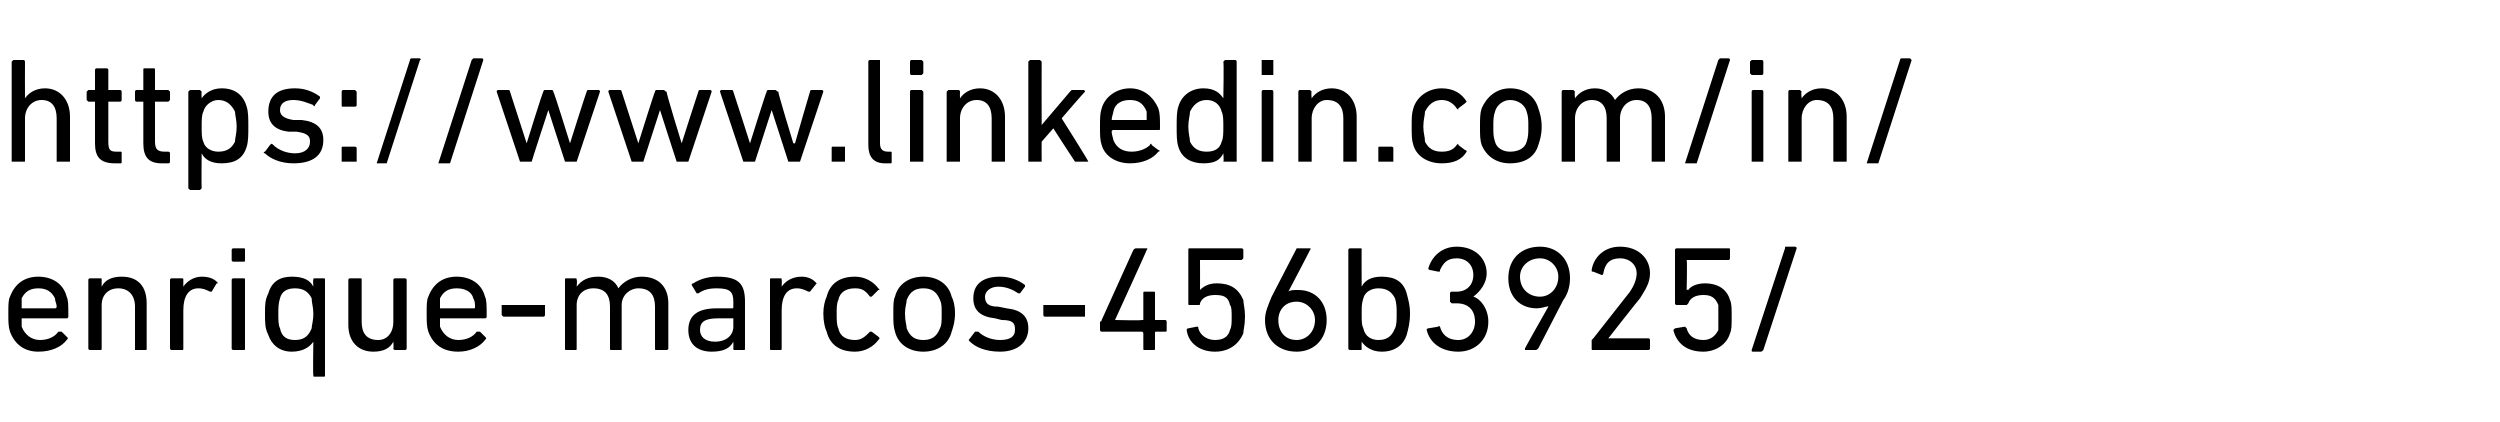 <?xml version="1.0" standalone="no"?><!DOCTYPE svg PUBLIC "-//W3C//DTD SVG 1.1//EN" "http://www.w3.org/Graphics/SVG/1.1/DTD/svg11.dtd"><svg xmlns="http://www.w3.org/2000/svg" version="1.1" width="150px" height="25.3px" viewBox="0 -3 150 25.3" style="top:-3px">  <desc>https://www.linkedin.com/in/ enrique marcos 456b3925/</desc>  <defs/>  <g id="Polygon68440">    <path d="M 0.6 16.9 C 0.5 16.6 0.5 16.3 0.5 15.8 C 0.5 15.3 0.5 15 0.6 14.8 C 0.9 14 1.5 13.6 2.3 13.6 C 3.1 13.6 3.8 14 4 14.8 C 4.1 15 4.1 15.3 4.1 16 C 4.1 16 4.1 16.1 4 16.1 C 4 16.1 1.3 16.1 1.3 16.1 C 1.3 16.1 1.3 16.1 1.3 16.1 C 1.3 16.4 1.3 16.5 1.3 16.6 C 1.5 17.1 1.9 17.4 2.4 17.4 C 2.9 17.4 3.3 17.2 3.5 16.9 C 3.6 16.9 3.6 16.9 3.7 16.9 C 3.7 16.9 4 17.2 4 17.2 C 4.1 17.3 4.1 17.3 4 17.4 C 3.7 17.8 3.1 18.1 2.3 18.1 C 1.5 18.1 0.9 17.7 0.6 16.9 Z M 3.3 15.5 C 3.3 15.5 3.4 15.5 3.4 15.4 C 3.4 15.2 3.3 15.1 3.3 14.9 C 3.1 14.5 2.8 14.3 2.3 14.3 C 1.8 14.3 1.5 14.5 1.3 14.9 C 1.3 15.1 1.3 15.2 1.3 15.4 C 1.3 15.5 1.3 15.5 1.3 15.5 C 1.3 15.5 3.3 15.5 3.3 15.5 Z M 8.1 18 C 8.1 18 8.1 18 8.1 17.9 C 8.1 17.9 8.1 15.4 8.1 15.4 C 8.1 14.7 7.7 14.3 7.1 14.3 C 6.5 14.3 6.1 14.7 6.1 15.3 C 6.1 15.3 6.1 17.9 6.1 17.9 C 6.1 18 6.1 18 6 18 C 6 18 5.4 18 5.4 18 C 5.4 18 5.3 18 5.3 17.9 C 5.3 17.9 5.3 13.8 5.3 13.8 C 5.3 13.7 5.4 13.7 5.4 13.7 C 5.4 13.7 6 13.7 6 13.7 C 6.1 13.7 6.1 13.7 6.1 13.8 C 6.1 13.78 6.1 14.2 6.1 14.2 C 6.1 14.2 6.11 14.17 6.1 14.2 C 6.3 13.8 6.7 13.6 7.3 13.6 C 8.3 13.6 8.8 14.2 8.8 15.2 C 8.8 15.2 8.8 17.9 8.8 17.9 C 8.8 18 8.8 18 8.7 18 C 8.7 18 8.1 18 8.1 18 Z M 10.3 18 C 10.3 18 10.2 18 10.2 17.9 C 10.2 17.9 10.2 13.8 10.2 13.8 C 10.2 13.7 10.3 13.7 10.3 13.7 C 10.3 13.7 10.9 13.7 10.9 13.7 C 11 13.7 11 13.7 11 13.8 C 11 13.78 11 14.2 11 14.2 C 11 14.2 11.01 14.22 11 14.2 C 11.2 13.9 11.6 13.6 12.1 13.6 C 12.5 13.6 12.8 13.7 13 13.9 C 13.1 14 13.1 14 13 14 C 13 14 12.7 14.5 12.7 14.5 C 12.7 14.5 12.6 14.5 12.6 14.5 C 12.4 14.4 12.2 14.3 11.9 14.3 C 11.3 14.3 11 14.8 11 15.6 C 11 15.6 11 17.9 11 17.9 C 11 18 11 18 10.9 18 C 10.9 18 10.3 18 10.3 18 Z M 14 12.7 C 14 12.7 13.9 12.7 13.9 12.6 C 13.9 12.6 13.9 12 13.9 12 C 13.9 11.9 14 11.9 14 11.9 C 14 11.9 14.6 11.9 14.6 11.9 C 14.7 11.9 14.7 11.9 14.7 12 C 14.7 12 14.7 12.6 14.7 12.6 C 14.7 12.7 14.7 12.7 14.6 12.7 C 14.6 12.7 14 12.7 14 12.7 Z M 14 18 C 14 18 13.9 18 13.9 17.9 C 13.9 17.9 13.9 13.8 13.9 13.8 C 13.9 13.7 14 13.7 14 13.7 C 14 13.7 14.6 13.7 14.6 13.7 C 14.7 13.7 14.7 13.7 14.7 13.8 C 14.7 13.8 14.7 17.9 14.7 17.9 C 14.7 18 14.7 18 14.6 18 C 14.6 18 14 18 14 18 Z M 18.9 19.6 C 18.8 19.6 18.8 19.6 18.8 19.5 C 18.77 19.53 18.8 17.5 18.8 17.5 C 18.8 17.5 18.77 17.5 18.8 17.5 C 18.6 17.8 18.2 18.1 17.5 18.1 C 16.8 18.1 16.3 17.7 16.1 17.1 C 15.9 16.7 15.9 16.4 15.9 15.8 C 15.9 15.3 15.9 15 16.1 14.6 C 16.3 13.9 16.8 13.6 17.5 13.6 C 18.2 13.6 18.6 13.8 18.8 14.2 C 18.77 14.18 18.8 14.2 18.8 14.2 C 18.8 14.2 18.77 13.78 18.8 13.8 C 18.8 13.7 18.8 13.7 18.9 13.7 C 18.9 13.7 19.4 13.7 19.4 13.7 C 19.5 13.7 19.5 13.7 19.5 13.8 C 19.5 13.8 19.5 19.5 19.5 19.5 C 19.5 19.6 19.5 19.6 19.4 19.6 C 19.4 19.6 18.9 19.6 18.9 19.6 Z M 18.7 16.7 C 18.7 16.5 18.8 16.3 18.8 15.8 C 18.8 15.4 18.7 15.2 18.7 14.9 C 18.5 14.5 18.2 14.3 17.7 14.3 C 17.2 14.3 16.9 14.5 16.8 14.9 C 16.7 15.2 16.7 15.5 16.7 15.8 C 16.7 16.2 16.7 16.5 16.8 16.7 C 16.9 17.2 17.2 17.4 17.7 17.4 C 18.2 17.4 18.5 17.2 18.7 16.7 Z M 23.7 18 C 23.7 18 23.6 18 23.6 17.9 C 23.63 17.91 23.6 17.5 23.6 17.5 C 23.6 17.5 23.62 17.51 23.6 17.5 C 23.4 17.9 23 18.1 22.4 18.1 C 21.5 18.1 20.9 17.5 20.9 16.5 C 20.9 16.5 20.9 13.8 20.9 13.8 C 20.9 13.7 21 13.7 21 13.7 C 21 13.7 21.6 13.7 21.6 13.7 C 21.7 13.7 21.7 13.7 21.7 13.8 C 21.7 13.8 21.7 16.3 21.7 16.3 C 21.7 17 22 17.4 22.7 17.4 C 23.2 17.4 23.6 17 23.6 16.3 C 23.6 16.3 23.6 13.8 23.6 13.8 C 23.6 13.7 23.7 13.7 23.7 13.7 C 23.7 13.7 24.3 13.7 24.3 13.7 C 24.3 13.7 24.4 13.7 24.4 13.8 C 24.4 13.8 24.4 17.9 24.4 17.9 C 24.4 18 24.3 18 24.3 18 C 24.3 18 23.7 18 23.7 18 Z M 25.7 16.9 C 25.6 16.6 25.6 16.3 25.6 15.8 C 25.6 15.3 25.6 15 25.7 14.8 C 26 14 26.6 13.6 27.4 13.6 C 28.2 13.6 28.9 14 29.1 14.8 C 29.2 15 29.2 15.3 29.2 16 C 29.2 16 29.2 16.1 29.1 16.1 C 29.1 16.1 26.4 16.1 26.4 16.1 C 26.4 16.1 26.4 16.1 26.4 16.1 C 26.4 16.4 26.4 16.5 26.4 16.6 C 26.6 17.1 27 17.4 27.5 17.4 C 28 17.4 28.4 17.2 28.6 16.9 C 28.7 16.9 28.7 16.9 28.8 16.9 C 28.8 16.9 29.1 17.2 29.1 17.2 C 29.2 17.3 29.2 17.3 29.1 17.4 C 28.8 17.8 28.2 18.1 27.5 18.1 C 26.6 18.1 26 17.7 25.7 16.9 Z M 28.4 15.5 C 28.5 15.5 28.5 15.5 28.5 15.4 C 28.5 15.2 28.5 15.1 28.4 14.9 C 28.3 14.5 27.9 14.3 27.4 14.3 C 26.9 14.3 26.6 14.5 26.4 14.9 C 26.4 15.1 26.4 15.2 26.4 15.4 C 26.4 15.5 26.4 15.5 26.4 15.5 C 26.4 15.5 28.4 15.5 28.4 15.5 Z M 30.1 15.9 C 30.1 15.9 30.1 15.3 30.1 15.3 C 30.1 15.3 30.2 15.3 30.2 15.3 C 30.2 15.3 32.6 15.3 32.6 15.3 C 32.7 15.3 32.7 15.3 32.7 15.3 C 32.7 15.3 32.7 15.9 32.7 15.9 C 32.7 15.9 32.7 16 32.6 16 C 32.6 16 30.2 16 30.2 16 C 30.2 16 30.1 15.9 30.1 15.9 Z M 39.4 18 C 39.3 18 39.3 18 39.3 17.9 C 39.3 17.9 39.3 15.4 39.3 15.4 C 39.3 14.7 39 14.3 38.3 14.3 C 37.8 14.3 37.3 14.7 37.3 15.3 C 37.3 15.3 37.3 17.9 37.3 17.9 C 37.3 18 37.3 18 37.3 18 C 37.3 18 36.7 18 36.7 18 C 36.6 18 36.6 18 36.6 17.9 C 36.6 17.9 36.6 15.4 36.6 15.4 C 36.6 14.7 36.3 14.3 35.6 14.3 C 35 14.3 34.6 14.7 34.6 15.3 C 34.6 15.3 34.6 17.9 34.6 17.9 C 34.6 18 34.6 18 34.5 18 C 34.5 18 34 18 34 18 C 33.9 18 33.9 18 33.9 17.9 C 33.9 17.9 33.9 13.8 33.9 13.8 C 33.9 13.7 33.9 13.7 34 13.7 C 34 13.7 34.5 13.7 34.5 13.7 C 34.6 13.7 34.6 13.7 34.6 13.8 C 34.64 13.78 34.6 14.2 34.6 14.2 C 34.6 14.2 34.65 14.17 34.6 14.2 C 34.9 13.8 35.3 13.6 35.9 13.6 C 36.4 13.6 36.9 13.8 37.1 14.3 C 37.1 14.3 37.1 14.3 37.1 14.3 C 37.4 13.9 37.9 13.6 38.5 13.6 C 39.5 13.6 40.1 14.2 40.1 15.2 C 40.1 15.2 40.1 17.9 40.1 17.9 C 40.1 18 40 18 40 18 C 40 18 39.4 18 39.4 18 Z M 44.1 18 C 44 18 44 18 44 17.9 C 44.01 17.91 44 17.5 44 17.5 C 44 17.5 44 17.53 44 17.5 C 43.8 17.9 43.4 18.1 42.7 18.1 C 41.9 18.1 41.3 17.7 41.3 16.8 C 41.3 15.9 41.9 15.5 43 15.5 C 43 15.5 43.9 15.5 43.9 15.5 C 44 15.5 44 15.5 44 15.4 C 44 15.4 44 15.1 44 15.1 C 44 14.5 43.8 14.3 43 14.3 C 42.5 14.3 42.2 14.4 41.9 14.6 C 41.9 14.6 41.8 14.6 41.8 14.6 C 41.8 14.6 41.5 14.1 41.5 14.1 C 41.5 14.1 41.5 14 41.6 14 C 41.9 13.8 42.4 13.6 43 13.6 C 44.3 13.6 44.7 14 44.7 15.1 C 44.7 15.1 44.7 17.9 44.7 17.9 C 44.7 18 44.7 18 44.6 18 C 44.6 18 44.1 18 44.1 18 Z M 44 16.6 C 44 16.6 44 16.1 44 16.1 C 44 16.1 44 16.1 43.9 16.1 C 43.9 16.1 43.1 16.1 43.1 16.1 C 42.3 16.1 42 16.3 42 16.8 C 42 17.2 42.3 17.5 42.9 17.5 C 43.6 17.5 44 17.1 44 16.6 Z M 46.3 18 C 46.2 18 46.2 18 46.2 17.9 C 46.2 17.9 46.2 13.8 46.2 13.8 C 46.2 13.7 46.2 13.7 46.3 13.7 C 46.3 13.7 46.8 13.7 46.8 13.7 C 46.9 13.7 46.9 13.7 46.9 13.8 C 46.92 13.78 46.9 14.2 46.9 14.2 C 46.9 14.2 46.92 14.22 46.9 14.2 C 47.1 13.9 47.5 13.6 48.1 13.6 C 48.4 13.6 48.7 13.7 48.9 13.9 C 49 14 49 14 49 14 C 49 14 48.6 14.5 48.6 14.5 C 48.6 14.5 48.6 14.5 48.5 14.5 C 48.3 14.4 48.1 14.3 47.8 14.3 C 47.2 14.3 46.9 14.8 46.9 15.6 C 46.9 15.6 46.9 17.9 46.9 17.9 C 46.9 18 46.9 18 46.8 18 C 46.8 18 46.3 18 46.3 18 Z M 49.6 14.8 C 49.8 14 50.4 13.6 51.3 13.6 C 51.9 13.6 52.4 13.9 52.7 14.3 C 52.8 14.4 52.8 14.4 52.7 14.4 C 52.7 14.4 52.3 14.8 52.3 14.8 C 52.3 14.8 52.2 14.8 52.2 14.8 C 51.9 14.4 51.7 14.3 51.3 14.3 C 50.8 14.3 50.4 14.5 50.3 15 C 50.2 15.2 50.2 15.5 50.2 15.8 C 50.2 16.2 50.2 16.5 50.3 16.7 C 50.4 17.2 50.8 17.4 51.3 17.4 C 51.7 17.4 51.9 17.2 52.2 16.9 C 52.2 16.9 52.3 16.9 52.3 16.9 C 52.3 16.9 52.7 17.2 52.7 17.2 C 52.8 17.3 52.8 17.3 52.7 17.4 C 52.4 17.8 51.9 18.1 51.3 18.1 C 50.4 18.1 49.8 17.7 49.6 16.9 C 49.5 16.7 49.4 16.3 49.4 15.8 C 49.4 15.4 49.5 15 49.6 14.8 Z M 53.7 16.9 C 53.6 16.6 53.6 16.3 53.6 15.8 C 53.6 15.3 53.6 15 53.7 14.8 C 53.9 14 54.6 13.6 55.4 13.6 C 56.2 13.6 56.9 14 57.1 14.8 C 57.2 15 57.3 15.3 57.3 15.8 C 57.3 16.3 57.2 16.6 57.1 16.9 C 56.9 17.7 56.2 18.1 55.4 18.1 C 54.6 18.1 53.9 17.7 53.7 16.9 Z M 56.4 16.7 C 56.5 16.5 56.5 16.3 56.5 15.8 C 56.5 15.4 56.5 15.2 56.4 15 C 56.2 14.5 55.9 14.3 55.4 14.3 C 54.9 14.3 54.6 14.5 54.4 15 C 54.4 15.2 54.3 15.4 54.3 15.8 C 54.3 16.3 54.4 16.5 54.4 16.7 C 54.6 17.2 54.9 17.4 55.4 17.4 C 55.9 17.4 56.2 17.2 56.4 16.7 Z M 58.2 17.5 C 58.1 17.4 58.1 17.4 58.2 17.3 C 58.2 17.3 58.5 16.9 58.5 16.9 C 58.6 16.9 58.6 16.9 58.7 16.9 C 59 17.2 59.5 17.4 60 17.4 C 60.6 17.4 60.9 17.2 60.9 16.8 C 60.9 16.4 60.8 16.2 60.1 16.2 C 60.1 16.2 59.7 16.1 59.7 16.1 C 58.8 16 58.4 15.6 58.4 14.9 C 58.4 14.1 58.9 13.6 60 13.6 C 60.6 13.6 61.1 13.8 61.5 14.1 C 61.5 14.1 61.5 14.1 61.5 14.2 C 61.5 14.2 61.2 14.6 61.2 14.6 C 61.2 14.6 61.1 14.6 61.1 14.6 C 60.8 14.4 60.4 14.2 59.9 14.2 C 59.4 14.2 59.1 14.5 59.1 14.8 C 59.1 15.2 59.3 15.4 59.9 15.4 C 59.9 15.4 60.4 15.5 60.4 15.5 C 61.3 15.6 61.7 16 61.7 16.7 C 61.7 17.5 61.1 18.1 60 18.1 C 59.1 18.1 58.5 17.8 58.2 17.5 Z M 62.6 15.9 C 62.6 15.9 62.6 15.3 62.6 15.3 C 62.6 15.3 62.6 15.3 62.7 15.3 C 62.7 15.3 65.1 15.3 65.1 15.3 C 65.1 15.3 65.1 15.3 65.1 15.3 C 65.1 15.3 65.1 15.9 65.1 15.9 C 65.1 15.9 65.1 16 65.1 16 C 65.1 16 62.7 16 62.7 16 C 62.6 16 62.6 15.9 62.6 15.9 Z M 66 16.8 C 66 16.8 66 16.3 66 16.3 C 66 16.3 66.1 16.3 66.1 16.2 C 66.1 16.2 68 12 68 12 C 68.1 11.9 68.1 11.9 68.2 11.9 C 68.2 11.9 68.8 11.9 68.8 11.9 C 68.8 11.9 68.9 11.9 68.8 12 C 68.84 11.96 66.9 16.2 66.9 16.2 L 66.9 16.2 C 66.9 16.2 68.51 16.24 68.5 16.2 C 68.5 16.2 68.6 16.2 68.6 16.2 C 68.6 16.2 68.6 14.6 68.6 14.6 C 68.6 14.5 68.6 14.5 68.7 14.5 C 68.7 14.5 69.2 14.5 69.2 14.5 C 69.3 14.5 69.3 14.5 69.3 14.6 C 69.3 14.6 69.3 16.2 69.3 16.2 C 69.3 16.2 69.3 16.2 69.4 16.2 C 69.4 16.2 69.9 16.2 69.9 16.2 C 70 16.2 70 16.3 70 16.3 C 70 16.3 70 16.8 70 16.8 C 70 16.9 70 16.9 69.9 16.9 C 69.9 16.9 69.4 16.9 69.4 16.9 C 69.3 16.9 69.3 16.9 69.3 17 C 69.3 17 69.3 17.9 69.3 17.9 C 69.3 18 69.3 18 69.2 18 C 69.2 18 68.7 18 68.7 18 C 68.6 18 68.6 18 68.6 17.9 C 68.6 17.9 68.6 17 68.6 17 C 68.6 16.9 68.5 16.9 68.5 16.9 C 68.5 16.9 66.1 16.9 66.1 16.9 C 66.1 16.9 66 16.9 66 16.8 Z M 71.2 16.8 C 71.2 16.8 71.2 16.7 71.3 16.7 C 71.3 16.7 71.8 16.6 71.8 16.6 C 71.9 16.6 71.9 16.6 71.9 16.7 C 72 17.1 72.4 17.4 72.9 17.4 C 73.4 17.4 73.7 17.2 73.8 16.8 C 73.9 16.6 73.9 16.4 73.9 16 C 73.9 15.7 73.9 15.4 73.8 15.3 C 73.7 14.8 73.4 14.7 72.9 14.7 C 72.4 14.7 72.1 14.9 72 15.2 C 72 15.3 72 15.3 71.9 15.3 C 71.9 15.3 71.4 15.3 71.4 15.3 C 71.3 15.3 71.3 15.3 71.3 15.2 C 71.3 15.2 71.3 12 71.3 12 C 71.3 11.9 71.3 11.9 71.4 11.9 C 71.4 11.9 74.5 11.9 74.5 11.9 C 74.5 11.9 74.6 11.9 74.6 12 C 74.6 12 74.6 12.5 74.6 12.5 C 74.6 12.5 74.5 12.6 74.5 12.6 C 74.5 12.6 72.1 12.6 72.1 12.6 C 72 12.6 72 12.6 72 12.6 C 72.01 12.64 72 14.4 72 14.4 C 72 14.4 72.03 14.36 72 14.4 C 72.2 14.2 72.5 14 73 14 C 73.8 14 74.3 14.3 74.6 15 C 74.6 15.2 74.7 15.5 74.7 16 C 74.7 16.5 74.6 16.8 74.6 17 C 74.3 17.7 73.7 18.1 72.9 18.1 C 72 18.1 71.3 17.6 71.2 16.8 C 71.2 16.8 71.2 16.8 71.2 16.8 Z M 76.3 14.8 C 76.3 14.8 77.8 11.9 77.8 11.9 C 77.9 11.9 77.9 11.9 78 11.9 C 78 11.9 78.6 11.9 78.6 11.9 C 78.6 11.9 78.7 11.9 78.6 12 C 78.63 11.97 77.3 14.5 77.3 14.5 C 77.3 14.5 77.28 14.53 77.3 14.5 C 77.4 14.4 77.6 14.4 77.9 14.4 C 78.9 14.4 79.6 15.1 79.6 16.2 C 79.6 17.4 78.8 18.1 77.8 18.1 C 76.7 18.1 75.9 17.4 75.9 16.2 C 75.9 15.7 76.1 15.3 76.3 14.8 Z M 77.8 17.4 C 78.4 17.4 78.9 16.9 78.9 16.2 C 78.9 15.6 78.4 15.1 77.8 15.1 C 77.1 15.1 76.7 15.6 76.7 16.2 C 76.7 16.9 77.1 17.4 77.8 17.4 Z M 81 18 C 81 18 80.9 18 80.9 17.9 C 80.9 17.9 80.9 12 80.9 12 C 80.9 11.9 81 11.9 81 11.9 C 81 11.9 81.6 11.9 81.6 11.9 C 81.7 11.9 81.7 11.9 81.7 12 C 81.69 11.97 81.7 14.2 81.7 14.2 C 81.7 14.2 81.7 14.18 81.7 14.2 C 81.9 13.8 82.3 13.6 82.9 13.6 C 83.7 13.6 84.2 13.9 84.4 14.6 C 84.5 15 84.6 15.3 84.6 15.8 C 84.6 16.4 84.5 16.7 84.4 17.1 C 84.2 17.7 83.7 18.1 82.9 18.1 C 82.3 18.1 81.9 17.8 81.7 17.5 C 81.7 17.5 81.7 17.5 81.7 17.5 C 81.7 17.5 81.69 17.91 81.7 17.9 C 81.7 18 81.7 18 81.6 18 C 81.6 18 81 18 81 18 Z M 83.7 16.7 C 83.8 16.5 83.8 16.2 83.8 15.8 C 83.8 15.5 83.8 15.2 83.7 14.9 C 83.5 14.5 83.2 14.3 82.7 14.3 C 82.3 14.3 81.9 14.5 81.8 14.9 C 81.7 15.2 81.7 15.4 81.7 15.8 C 81.7 16.3 81.7 16.5 81.8 16.7 C 81.9 17.2 82.3 17.4 82.7 17.4 C 83.2 17.4 83.5 17.2 83.7 16.7 Z M 85.7 16.7 C 85.7 16.7 86.3 16.6 86.3 16.6 C 86.3 16.5 86.4 16.6 86.4 16.6 C 86.5 17 86.8 17.4 87.5 17.4 C 88.1 17.4 88.5 16.9 88.5 16.3 C 88.5 15.6 88.1 15.2 87.4 15.2 C 87.4 15.2 87.1 15.2 87.1 15.2 C 87.1 15.2 87 15.1 87 15.1 C 87 15.1 87 14.6 87 14.6 C 87 14.5 87.1 14.5 87.1 14.5 C 87.1 14.5 87.4 14.5 87.4 14.5 C 88 14.5 88.4 14.1 88.4 13.5 C 88.4 12.9 88 12.5 87.4 12.5 C 86.8 12.5 86.6 12.8 86.4 13.2 C 86.4 13.3 86.4 13.3 86.3 13.3 C 86.3 13.3 85.8 13.2 85.8 13.2 C 85.7 13.2 85.7 13.1 85.7 13.1 C 85.9 12.4 86.5 11.8 87.4 11.8 C 88.5 11.8 89.2 12.5 89.2 13.4 C 89.2 14 88.8 14.5 88.4 14.8 C 88.4 14.8 88.4 14.8 88.4 14.8 C 88.8 14.9 89.3 15.5 89.3 16.3 C 89.3 17.4 88.5 18.1 87.5 18.1 C 86.5 18.1 85.8 17.6 85.6 16.8 C 85.6 16.7 85.7 16.7 85.7 16.7 Z M 92.9 15.4 C 92.9 15.4 92.83 15.35 92.8 15.4 C 92.7 15.4 92.5 15.5 92.2 15.5 C 91.2 15.5 90.5 14.8 90.5 13.7 C 90.5 12.5 91.3 11.8 92.4 11.8 C 93.4 11.8 94.2 12.5 94.2 13.7 C 94.2 14.1 94.1 14.6 93.8 15 C 93.8 15 92.3 17.9 92.3 17.9 C 92.2 18 92.2 18 92.1 18 C 92.1 18 91.5 18 91.5 18 C 91.5 18 91.5 18 91.5 17.9 C 91.48 17.91 92.9 15.4 92.9 15.4 Z M 93.5 13.6 C 93.5 13 93 12.5 92.4 12.5 C 91.7 12.5 91.2 13 91.2 13.6 C 91.2 14.3 91.7 14.8 92.4 14.8 C 93 14.8 93.5 14.3 93.5 13.6 Z M 95.5 17.4 C 95.5 17.4 95.5 17.4 95.6 17.3 C 95.6 17.3 97.8 14.5 97.8 14.5 C 98 14.2 98.2 13.8 98.2 13.4 C 98.2 12.9 97.8 12.5 97.2 12.5 C 96.6 12.5 96.3 12.8 96.2 13.4 C 96.2 13.4 96.2 13.5 96.1 13.5 C 96.1 13.5 95.6 13.3 95.6 13.3 C 95.5 13.3 95.5 13.3 95.5 13.2 C 95.6 12.5 96.2 11.8 97.2 11.8 C 98.3 11.8 99 12.5 99 13.4 C 99 14 98.7 14.4 98.4 14.9 C 98.37 14.91 96.5 17.3 96.5 17.3 L 96.5 17.3 C 96.5 17.3 98.87 17.3 98.9 17.3 C 98.9 17.3 99 17.3 99 17.4 C 99 17.4 99 17.9 99 17.9 C 99 18 98.9 18 98.9 18 C 98.9 18 95.6 18 95.6 18 C 95.5 18 95.5 18 95.5 17.9 C 95.5 17.9 95.5 17.4 95.5 17.4 Z M 100.4 16.8 C 100.4 16.8 100.5 16.7 100.5 16.7 C 100.5 16.7 101.1 16.6 101.1 16.6 C 101.1 16.6 101.1 16.6 101.2 16.7 C 101.3 17.1 101.6 17.4 102.2 17.4 C 102.6 17.4 102.9 17.2 103.1 16.8 C 103.1 16.6 103.1 16.4 103.1 16 C 103.1 15.7 103.1 15.4 103.1 15.3 C 102.9 14.8 102.6 14.7 102.2 14.7 C 101.7 14.7 101.4 14.9 101.3 15.2 C 101.2 15.3 101.2 15.3 101.2 15.3 C 101.2 15.3 100.6 15.3 100.6 15.3 C 100.6 15.3 100.5 15.3 100.5 15.2 C 100.5 15.2 100.5 12 100.5 12 C 100.5 11.9 100.6 11.9 100.6 11.9 C 100.6 11.9 103.7 11.9 103.7 11.9 C 103.8 11.9 103.8 11.9 103.8 12 C 103.8 12 103.8 12.5 103.8 12.5 C 103.8 12.5 103.8 12.6 103.7 12.6 C 103.7 12.6 101.3 12.6 101.3 12.6 C 101.3 12.6 101.2 12.6 101.2 12.6 C 101.24 12.64 101.2 14.4 101.2 14.4 C 101.2 14.4 101.27 14.36 101.3 14.4 C 101.4 14.2 101.8 14 102.3 14 C 103 14 103.6 14.3 103.8 15 C 103.9 15.2 103.9 15.5 103.9 16 C 103.9 16.5 103.9 16.8 103.8 17 C 103.6 17.7 102.9 18.1 102.2 18.1 C 101.2 18.1 100.6 17.6 100.4 16.8 C 100.4 16.8 100.4 16.8 100.4 16.8 Z M 107.1 11.9 C 107.1 11.8 107.1 11.8 107.2 11.8 C 107.2 11.8 107.7 11.8 107.7 11.8 C 107.7 11.8 107.8 11.8 107.8 11.9 C 107.8 11.9 105.8 18 105.8 18 C 105.7 18.1 105.7 18.1 105.6 18.1 C 105.6 18.1 105.2 18.1 105.2 18.1 C 105.1 18.1 105.1 18.1 105.1 18 C 105.1 18 107.1 11.9 107.1 11.9 Z " stroke="none" fill="#000"/>  </g>  <g id="Polygon68439">    <path d="M 3.5 6.7 C 3.5 6.7 3.4 6.7 3.4 6.7 C 3.4 6.7 3.4 4.1 3.4 4.1 C 3.4 3.4 3.1 3 2.5 3 C 1.9 3 1.5 3.5 1.5 4.1 C 1.5 4.1 1.5 6.7 1.5 6.7 C 1.5 6.7 1.5 6.7 1.4 6.7 C 1.4 6.7 0.8 6.7 0.8 6.7 C 0.8 6.7 0.7 6.7 0.7 6.7 C 0.7 6.7 0.7 0.7 0.7 0.7 C 0.7 0.7 0.8 0.6 0.8 0.6 C 0.8 0.6 1.4 0.6 1.4 0.6 C 1.5 0.6 1.5 0.7 1.5 0.7 C 1.49 0.72 1.5 2.9 1.5 2.9 C 1.5 2.9 1.5 2.92 1.5 2.9 C 1.7 2.6 2.1 2.3 2.7 2.3 C 3.6 2.3 4.2 3 4.2 4 C 4.2 4 4.2 6.7 4.2 6.7 C 4.2 6.7 4.2 6.7 4.1 6.7 C 4.1 6.7 3.5 6.7 3.5 6.7 Z M 6.9 6.8 C 6 6.8 5.7 6.4 5.7 5.6 C 5.7 5.6 5.7 3.1 5.7 3.1 C 5.7 3.1 5.7 3.1 5.7 3.1 C 5.7 3.1 5.3 3.1 5.3 3.1 C 5.3 3.1 5.2 3 5.2 3 C 5.2 3 5.2 2.5 5.2 2.5 C 5.2 2.5 5.3 2.4 5.3 2.4 C 5.3 2.4 5.7 2.4 5.7 2.4 C 5.7 2.4 5.7 2.4 5.7 2.4 C 5.7 2.4 5.7 1.2 5.7 1.2 C 5.7 1.1 5.8 1.1 5.8 1.1 C 5.8 1.1 6.4 1.1 6.4 1.1 C 6.4 1.1 6.5 1.1 6.5 1.2 C 6.5 1.2 6.5 2.4 6.5 2.4 C 6.5 2.4 6.5 2.4 6.5 2.4 C 6.5 2.4 7.2 2.4 7.2 2.4 C 7.3 2.4 7.3 2.5 7.3 2.5 C 7.3 2.5 7.3 3 7.3 3 C 7.3 3 7.3 3.1 7.2 3.1 C 7.2 3.1 6.5 3.1 6.5 3.1 C 6.5 3.1 6.5 3.1 6.5 3.1 C 6.5 3.1 6.5 5.5 6.5 5.5 C 6.5 6 6.6 6.1 7 6.1 C 7 6.1 7.2 6.1 7.2 6.1 C 7.3 6.1 7.3 6.1 7.3 6.2 C 7.3 6.2 7.3 6.7 7.3 6.7 C 7.3 6.8 7.3 6.8 7.2 6.8 C 7.2 6.8 6.9 6.8 6.9 6.8 Z M 9.7 6.8 C 8.9 6.8 8.6 6.4 8.6 5.6 C 8.6 5.6 8.6 3.1 8.6 3.1 C 8.6 3.1 8.6 3.1 8.5 3.1 C 8.5 3.1 8.2 3.1 8.2 3.1 C 8.1 3.1 8.1 3 8.1 3 C 8.1 3 8.1 2.5 8.1 2.5 C 8.1 2.5 8.1 2.4 8.2 2.4 C 8.2 2.4 8.5 2.4 8.5 2.4 C 8.6 2.4 8.6 2.4 8.6 2.4 C 8.6 2.4 8.6 1.2 8.6 1.2 C 8.6 1.1 8.6 1.1 8.7 1.1 C 8.7 1.1 9.2 1.1 9.2 1.1 C 9.3 1.1 9.3 1.1 9.3 1.2 C 9.3 1.2 9.3 2.4 9.3 2.4 C 9.3 2.4 9.3 2.4 9.4 2.4 C 9.4 2.4 10.1 2.4 10.1 2.4 C 10.1 2.4 10.2 2.5 10.2 2.5 C 10.2 2.5 10.2 3 10.2 3 C 10.2 3 10.1 3.1 10.1 3.1 C 10.1 3.1 9.4 3.1 9.4 3.1 C 9.3 3.1 9.3 3.1 9.3 3.1 C 9.3 3.1 9.3 5.5 9.3 5.5 C 9.3 6 9.5 6.1 9.9 6.1 C 9.9 6.1 10.1 6.1 10.1 6.1 C 10.1 6.1 10.2 6.1 10.2 6.2 C 10.2 6.2 10.2 6.7 10.2 6.7 C 10.2 6.8 10.1 6.8 10.1 6.8 C 10.1 6.8 9.7 6.8 9.7 6.8 Z M 11.4 8.4 C 11.4 8.4 11.3 8.3 11.3 8.3 C 11.3 8.3 11.3 2.5 11.3 2.5 C 11.3 2.5 11.4 2.4 11.4 2.4 C 11.4 2.4 12 2.4 12 2.4 C 12 2.4 12.1 2.5 12.1 2.5 C 12.08 2.53 12.1 2.9 12.1 2.9 C 12.1 2.9 12.09 2.93 12.1 2.9 C 12.3 2.6 12.7 2.3 13.3 2.3 C 14.1 2.3 14.6 2.7 14.8 3.4 C 14.9 3.7 14.9 4.1 14.9 4.6 C 14.9 5.1 14.9 5.5 14.8 5.8 C 14.6 6.5 14.1 6.8 13.3 6.8 C 12.7 6.8 12.3 6.6 12.1 6.2 C 12.09 6.25 12.1 6.2 12.1 6.2 C 12.1 6.2 12.08 8.28 12.1 8.3 C 12.1 8.3 12 8.4 12 8.4 C 12 8.4 11.4 8.4 11.4 8.4 Z M 14.1 5.5 C 14.1 5.3 14.2 5 14.2 4.6 C 14.2 4.2 14.1 3.9 14.1 3.7 C 13.9 3.3 13.6 3 13.1 3 C 12.7 3 12.3 3.3 12.2 3.7 C 12.1 3.9 12.1 4.2 12.1 4.6 C 12.1 5 12.1 5.3 12.2 5.5 C 12.3 5.9 12.7 6.1 13.1 6.1 C 13.6 6.1 13.9 5.9 14.1 5.5 Z M 15.9 6.2 C 15.8 6.2 15.8 6.1 15.9 6.1 C 15.9 6.1 16.2 5.7 16.2 5.7 C 16.3 5.6 16.3 5.6 16.4 5.7 C 16.7 6 17.2 6.2 17.7 6.2 C 18.3 6.2 18.6 5.9 18.6 5.5 C 18.6 5.2 18.5 5 17.8 4.9 C 17.8 4.9 17.3 4.9 17.3 4.9 C 16.5 4.8 16.1 4.4 16.1 3.7 C 16.1 2.8 16.6 2.3 17.7 2.3 C 18.3 2.3 18.8 2.5 19.2 2.8 C 19.2 2.8 19.2 2.9 19.2 2.9 C 19.2 2.9 18.9 3.3 18.9 3.3 C 18.9 3.4 18.8 3.4 18.8 3.3 C 18.5 3.2 18.1 3 17.6 3 C 17.1 3 16.8 3.2 16.8 3.6 C 16.8 3.9 17 4.1 17.6 4.2 C 17.6 4.2 18.1 4.2 18.1 4.2 C 19 4.3 19.4 4.7 19.4 5.4 C 19.4 6.3 18.8 6.8 17.6 6.8 C 16.8 6.8 16.2 6.5 15.9 6.2 Z M 20.5 3.3 C 20.5 3.3 20.5 2.5 20.5 2.5 C 20.5 2.5 20.5 2.4 20.6 2.4 C 20.6 2.4 21.3 2.4 21.3 2.4 C 21.3 2.4 21.4 2.5 21.4 2.5 C 21.4 2.5 21.4 3.3 21.4 3.3 C 21.4 3.4 21.3 3.4 21.3 3.4 C 21.3 3.4 20.6 3.4 20.6 3.4 C 20.5 3.4 20.5 3.4 20.5 3.3 Z M 20.5 5.9 C 20.5 5.8 20.5 5.8 20.6 5.8 C 20.6 5.8 21.3 5.8 21.3 5.8 C 21.3 5.8 21.4 5.8 21.4 5.9 C 21.4 5.9 21.4 6.7 21.4 6.7 C 21.4 6.7 21.3 6.7 21.3 6.7 C 21.3 6.7 20.6 6.7 20.6 6.7 C 20.5 6.7 20.5 6.7 20.5 6.7 C 20.5 6.7 20.5 5.9 20.5 5.9 Z M 24.6 0.6 C 24.6 0.6 24.6 0.5 24.7 0.5 C 24.7 0.5 25.2 0.5 25.2 0.5 C 25.2 0.5 25.3 0.6 25.2 0.6 C 25.2 0.6 23.2 6.8 23.2 6.8 C 23.2 6.8 23.2 6.8 23.1 6.8 C 23.1 6.8 22.6 6.8 22.6 6.8 C 22.6 6.8 22.6 6.8 22.6 6.8 C 22.6 6.8 24.6 0.6 24.6 0.6 Z M 28.3 0.6 C 28.3 0.6 28.4 0.5 28.4 0.5 C 28.4 0.5 28.9 0.5 28.9 0.5 C 29 0.5 29 0.6 29 0.6 C 29 0.6 27 6.8 27 6.8 C 27 6.8 26.9 6.8 26.9 6.8 C 26.9 6.8 26.4 6.8 26.4 6.8 C 26.3 6.8 26.3 6.8 26.3 6.8 C 26.3 6.8 28.3 0.6 28.3 0.6 Z M 34 6.7 C 33.9 6.7 33.9 6.7 33.9 6.7 C 33.88 6.66 32.9 3.6 32.9 3.6 L 32.9 3.6 C 32.9 3.6 31.9 6.66 31.9 6.7 C 31.9 6.7 31.9 6.7 31.8 6.7 C 31.8 6.7 31.3 6.7 31.3 6.7 C 31.2 6.7 31.2 6.7 31.2 6.7 C 31.2 6.7 29.8 2.5 29.8 2.5 C 29.8 2.5 29.8 2.4 29.9 2.4 C 29.9 2.4 30.5 2.4 30.5 2.4 C 30.6 2.4 30.6 2.5 30.6 2.5 C 30.61 2.53 31.6 5.6 31.6 5.6 L 31.6 5.6 C 31.6 5.6 32.55 2.53 32.6 2.5 C 32.6 2.5 32.6 2.4 32.7 2.4 C 32.7 2.4 33.1 2.4 33.1 2.4 C 33.2 2.4 33.2 2.5 33.2 2.5 C 33.25 2.53 34.2 5.6 34.2 5.6 L 34.2 5.6 C 34.2 5.6 35.17 2.53 35.2 2.5 C 35.2 2.5 35.2 2.4 35.3 2.4 C 35.3 2.4 35.9 2.4 35.9 2.4 C 36 2.4 36 2.5 36 2.5 C 36 2.5 34.6 6.7 34.6 6.7 C 34.6 6.7 34.6 6.7 34.5 6.7 C 34.5 6.7 34 6.7 34 6.7 Z M 40.7 6.7 C 40.6 6.7 40.6 6.7 40.6 6.7 C 40.58 6.66 39.6 3.6 39.6 3.6 L 39.6 3.6 C 39.6 3.6 38.61 6.66 38.6 6.7 C 38.6 6.7 38.6 6.7 38.5 6.7 C 38.5 6.7 38 6.7 38 6.7 C 37.9 6.7 37.9 6.7 37.9 6.7 C 37.9 6.7 36.5 2.5 36.5 2.5 C 36.5 2.5 36.5 2.4 36.6 2.4 C 36.6 2.4 37.2 2.4 37.2 2.4 C 37.3 2.4 37.3 2.5 37.3 2.5 C 37.31 2.53 38.3 5.6 38.3 5.6 L 38.3 5.6 C 38.3 5.6 39.26 2.53 39.3 2.5 C 39.3 2.5 39.3 2.4 39.4 2.4 C 39.4 2.4 39.8 2.4 39.8 2.4 C 39.9 2.4 39.9 2.5 40 2.5 C 39.95 2.53 40.9 5.6 40.9 5.6 L 40.9 5.6 C 40.9 5.6 41.88 2.53 41.9 2.5 C 41.9 2.5 41.9 2.4 42 2.4 C 42 2.4 42.6 2.4 42.6 2.4 C 42.7 2.4 42.7 2.5 42.7 2.5 C 42.7 2.5 41.3 6.7 41.3 6.7 C 41.3 6.7 41.3 6.7 41.2 6.7 C 41.2 6.7 40.7 6.7 40.7 6.7 Z M 47.4 6.7 C 47.3 6.7 47.3 6.7 47.3 6.7 C 47.29 6.66 46.3 3.6 46.3 3.6 L 46.3 3.6 C 46.3 3.6 45.31 6.66 45.3 6.7 C 45.3 6.7 45.3 6.7 45.2 6.7 C 45.2 6.7 44.7 6.7 44.7 6.7 C 44.6 6.7 44.6 6.7 44.6 6.7 C 44.6 6.7 43.2 2.5 43.2 2.5 C 43.2 2.5 43.2 2.4 43.3 2.4 C 43.3 2.4 43.9 2.4 43.9 2.4 C 44 2.4 44 2.5 44 2.5 C 44.02 2.53 45 5.6 45 5.6 L 45 5.6 C 45 5.6 45.96 2.53 46 2.5 C 46 2.5 46 2.4 46.1 2.4 C 46.1 2.4 46.5 2.4 46.5 2.4 C 46.6 2.4 46.6 2.5 46.7 2.5 C 46.66 2.53 47.6 5.6 47.6 5.6 L 47.7 5.6 C 47.7 5.6 48.58 2.53 48.6 2.5 C 48.6 2.5 48.6 2.4 48.7 2.4 C 48.7 2.4 49.3 2.4 49.3 2.4 C 49.4 2.4 49.4 2.5 49.4 2.5 C 49.4 2.5 48 6.7 48 6.7 C 48 6.7 48 6.7 47.9 6.7 C 47.9 6.7 47.4 6.7 47.4 6.7 Z M 49.9 5.9 C 49.9 5.8 49.9 5.8 50 5.8 C 50 5.8 50.7 5.8 50.7 5.8 C 50.7 5.8 50.7 5.8 50.7 5.9 C 50.7 5.9 50.7 6.7 50.7 6.7 C 50.7 6.7 50.7 6.7 50.7 6.7 C 50.7 6.7 50 6.7 50 6.7 C 49.9 6.7 49.9 6.7 49.9 6.7 C 49.9 6.7 49.9 5.9 49.9 5.9 Z M 53.1 6.8 C 52.4 6.8 52.1 6.4 52.1 5.7 C 52.1 5.7 52.1 0.7 52.1 0.7 C 52.1 0.7 52.1 0.6 52.2 0.6 C 52.2 0.6 52.8 0.6 52.8 0.6 C 52.8 0.6 52.8 0.7 52.8 0.7 C 52.8 0.7 52.8 5.6 52.8 5.6 C 52.8 6 53 6.1 53.3 6.1 C 53.3 6.1 53.4 6.1 53.4 6.1 C 53.5 6.1 53.5 6.1 53.5 6.2 C 53.5 6.2 53.5 6.7 53.5 6.7 C 53.5 6.8 53.5 6.8 53.4 6.8 C 53.4 6.8 53.1 6.8 53.1 6.8 Z M 54.7 1.5 C 54.6 1.5 54.6 1.4 54.6 1.4 C 54.6 1.4 54.6 0.7 54.6 0.7 C 54.6 0.7 54.6 0.6 54.7 0.6 C 54.7 0.6 55.3 0.6 55.3 0.6 C 55.3 0.6 55.4 0.7 55.4 0.7 C 55.4 0.7 55.4 1.4 55.4 1.4 C 55.4 1.4 55.3 1.5 55.3 1.5 C 55.3 1.5 54.7 1.5 54.7 1.5 Z M 54.7 6.7 C 54.6 6.7 54.6 6.7 54.6 6.7 C 54.6 6.7 54.6 2.5 54.6 2.5 C 54.6 2.5 54.6 2.4 54.7 2.4 C 54.7 2.4 55.3 2.4 55.3 2.4 C 55.3 2.4 55.4 2.5 55.4 2.5 C 55.4 2.5 55.4 6.7 55.4 6.7 C 55.4 6.7 55.3 6.7 55.3 6.7 C 55.3 6.7 54.7 6.7 54.7 6.7 Z M 59.6 6.7 C 59.6 6.7 59.5 6.7 59.5 6.7 C 59.5 6.7 59.5 4.1 59.5 4.1 C 59.5 3.4 59.2 3 58.6 3 C 58 3 57.6 3.5 57.6 4.1 C 57.6 4.1 57.6 6.7 57.6 6.7 C 57.6 6.7 57.6 6.7 57.5 6.7 C 57.5 6.7 56.9 6.7 56.9 6.7 C 56.9 6.7 56.8 6.7 56.8 6.7 C 56.8 6.7 56.8 2.5 56.8 2.5 C 56.8 2.5 56.9 2.4 56.9 2.4 C 56.9 2.4 57.5 2.4 57.5 2.4 C 57.6 2.4 57.6 2.5 57.6 2.5 C 57.59 2.53 57.6 2.9 57.6 2.9 C 57.6 2.9 57.6 2.92 57.6 2.9 C 57.8 2.6 58.2 2.3 58.8 2.3 C 59.7 2.3 60.3 3 60.3 4 C 60.3 4 60.3 6.7 60.3 6.7 C 60.3 6.7 60.3 6.7 60.2 6.7 C 60.2 6.7 59.6 6.7 59.6 6.7 Z M 64.6 6.7 C 64.5 6.7 64.5 6.7 64.5 6.7 C 64.46 6.66 63.2 4.7 63.2 4.7 L 62.5 5.5 C 62.5 5.5 62.49 6.66 62.5 6.7 C 62.5 6.7 62.4 6.7 62.4 6.7 C 62.4 6.7 61.8 6.7 61.8 6.7 C 61.8 6.7 61.7 6.7 61.7 6.7 C 61.7 6.7 61.7 0.7 61.7 0.7 C 61.7 0.7 61.8 0.6 61.8 0.6 C 61.8 0.6 62.4 0.6 62.4 0.6 C 62.4 0.6 62.5 0.7 62.5 0.7 C 62.49 0.72 62.5 4.5 62.5 4.5 C 62.5 4.5 64.19 2.52 64.2 2.5 C 64.2 2.5 64.3 2.4 64.3 2.4 C 64.3 2.4 65 2.4 65 2.4 C 65.1 2.4 65.1 2.5 65.1 2.5 C 65.05 2.53 63.7 4.1 63.7 4.1 C 63.7 4.1 65.32 6.66 65.3 6.7 C 65.3 6.7 65.3 6.7 65.3 6.7 C 65.3 6.7 64.6 6.7 64.6 6.7 Z M 66.1 5.7 C 66 5.4 66 5.1 66 4.6 C 66 4.1 66 3.8 66.1 3.5 C 66.3 2.8 67 2.3 67.8 2.3 C 68.6 2.3 69.2 2.8 69.5 3.5 C 69.6 3.8 69.6 4.1 69.6 4.7 C 69.6 4.8 69.6 4.8 69.5 4.8 C 69.5 4.8 66.8 4.8 66.8 4.8 C 66.8 4.8 66.7 4.8 66.7 4.9 C 66.7 5.1 66.8 5.3 66.8 5.4 C 67 5.9 67.4 6.1 67.9 6.1 C 68.4 6.1 68.8 5.9 69 5.7 C 69 5.6 69.1 5.6 69.1 5.7 C 69.1 5.7 69.5 6 69.5 6 C 69.6 6 69.6 6.1 69.5 6.1 C 69.2 6.5 68.6 6.8 67.8 6.8 C 67 6.8 66.3 6.4 66.1 5.7 Z M 68.8 4.2 C 68.8 4.2 68.8 4.2 68.8 4.2 C 68.8 4 68.8 3.8 68.8 3.7 C 68.6 3.2 68.3 3 67.8 3 C 67.3 3 66.9 3.2 66.8 3.7 C 66.8 3.8 66.7 4 66.7 4.2 C 66.7 4.2 66.8 4.2 66.8 4.2 C 66.8 4.2 68.8 4.2 68.8 4.2 Z M 73.5 6.7 C 73.5 6.7 73.4 6.7 73.4 6.7 C 73.44 6.66 73.4 6.2 73.4 6.2 C 73.4 6.2 73.43 6.25 73.4 6.2 C 73.2 6.6 72.9 6.8 72.2 6.8 C 71.5 6.8 70.9 6.5 70.7 5.8 C 70.6 5.5 70.6 5.1 70.6 4.6 C 70.6 4.1 70.6 3.7 70.7 3.4 C 70.9 2.7 71.5 2.3 72.2 2.3 C 72.9 2.3 73.2 2.6 73.4 2.9 C 73.43 2.93 73.4 2.9 73.4 2.9 C 73.4 2.9 73.44 0.72 73.4 0.7 C 73.4 0.7 73.5 0.6 73.5 0.6 C 73.5 0.6 74.1 0.6 74.1 0.6 C 74.2 0.6 74.2 0.7 74.2 0.7 C 74.2 0.7 74.2 6.7 74.2 6.7 C 74.2 6.7 74.2 6.7 74.1 6.7 C 74.1 6.7 73.5 6.7 73.5 6.7 Z M 73.3 5.5 C 73.4 5.3 73.4 5 73.4 4.6 C 73.4 4.2 73.4 3.9 73.3 3.7 C 73.2 3.3 72.9 3 72.4 3 C 71.9 3 71.6 3.3 71.4 3.7 C 71.4 3.9 71.3 4.2 71.3 4.6 C 71.3 5 71.4 5.3 71.4 5.5 C 71.6 5.9 71.9 6.1 72.4 6.1 C 72.9 6.1 73.2 5.9 73.3 5.5 Z M 75.7 1.5 C 75.7 1.5 75.7 1.4 75.7 1.4 C 75.7 1.4 75.7 0.7 75.7 0.7 C 75.7 0.7 75.7 0.6 75.7 0.6 C 75.7 0.6 76.4 0.6 76.4 0.6 C 76.4 0.6 76.4 0.7 76.4 0.7 C 76.4 0.7 76.4 1.4 76.4 1.4 C 76.4 1.4 76.4 1.5 76.4 1.5 C 76.4 1.5 75.7 1.5 75.7 1.5 Z M 75.8 6.7 C 75.7 6.7 75.7 6.7 75.7 6.7 C 75.7 6.7 75.7 2.5 75.7 2.5 C 75.7 2.5 75.7 2.4 75.8 2.4 C 75.8 2.4 76.3 2.4 76.3 2.4 C 76.4 2.4 76.4 2.5 76.4 2.5 C 76.4 2.5 76.4 6.7 76.4 6.7 C 76.4 6.7 76.4 6.7 76.3 6.7 C 76.3 6.7 75.8 6.7 75.8 6.7 Z M 80.7 6.7 C 80.6 6.7 80.6 6.7 80.6 6.7 C 80.6 6.7 80.6 4.1 80.6 4.1 C 80.6 3.4 80.3 3 79.6 3 C 79.1 3 78.7 3.5 78.7 4.1 C 78.7 4.1 78.7 6.7 78.7 6.7 C 78.7 6.7 78.6 6.7 78.6 6.7 C 78.6 6.7 78 6.7 78 6.7 C 77.9 6.7 77.9 6.7 77.9 6.7 C 77.9 6.7 77.9 2.5 77.9 2.5 C 77.9 2.5 77.9 2.4 78 2.4 C 78 2.4 78.6 2.4 78.6 2.4 C 78.6 2.4 78.7 2.5 78.7 2.5 C 78.66 2.53 78.7 2.9 78.7 2.9 C 78.7 2.9 78.67 2.92 78.7 2.9 C 78.9 2.6 79.3 2.3 79.9 2.3 C 80.8 2.3 81.4 3 81.4 4 C 81.4 4 81.4 6.7 81.4 6.7 C 81.4 6.7 81.3 6.7 81.3 6.7 C 81.3 6.7 80.7 6.7 80.7 6.7 Z M 82.7 5.9 C 82.7 5.8 82.7 5.8 82.8 5.8 C 82.8 5.8 83.5 5.8 83.5 5.8 C 83.5 5.8 83.6 5.8 83.6 5.9 C 83.6 5.9 83.6 6.7 83.6 6.7 C 83.6 6.7 83.5 6.7 83.5 6.7 C 83.5 6.7 82.8 6.7 82.8 6.7 C 82.7 6.7 82.7 6.7 82.7 6.7 C 82.7 6.7 82.7 5.9 82.7 5.9 Z M 84.8 3.5 C 85 2.8 85.7 2.3 86.5 2.3 C 87.2 2.3 87.7 2.6 88 3.1 C 88 3.1 88 3.1 87.9 3.2 C 87.9 3.2 87.5 3.5 87.5 3.5 C 87.5 3.6 87.5 3.6 87.4 3.5 C 87.2 3.2 86.9 3 86.5 3 C 86 3 85.7 3.3 85.5 3.7 C 85.5 3.9 85.4 4.2 85.4 4.6 C 85.4 5 85.5 5.2 85.5 5.5 C 85.7 5.9 86 6.1 86.5 6.1 C 86.9 6.1 87.2 6 87.4 5.7 C 87.5 5.6 87.5 5.6 87.5 5.7 C 87.5 5.7 87.9 6 87.9 6 C 88 6 88 6.1 88 6.1 C 87.7 6.6 87.2 6.8 86.5 6.8 C 85.7 6.8 85 6.4 84.8 5.7 C 84.7 5.4 84.7 5.1 84.7 4.6 C 84.7 4.1 84.7 3.8 84.8 3.5 Z M 88.9 5.7 C 88.8 5.4 88.8 5.1 88.8 4.6 C 88.8 4.1 88.8 3.8 88.9 3.5 C 89.2 2.8 89.8 2.3 90.6 2.3 C 91.5 2.3 92.1 2.8 92.3 3.5 C 92.4 3.8 92.5 4.1 92.5 4.6 C 92.5 5.1 92.4 5.4 92.3 5.7 C 92.1 6.4 91.5 6.8 90.6 6.8 C 89.8 6.8 89.2 6.4 88.9 5.7 Z M 91.6 5.5 C 91.7 5.2 91.7 5 91.7 4.6 C 91.7 4.2 91.7 4 91.6 3.7 C 91.5 3.3 91.1 3 90.6 3 C 90.2 3 89.8 3.3 89.7 3.7 C 89.6 4 89.6 4.2 89.6 4.6 C 89.6 5 89.6 5.2 89.7 5.5 C 89.8 5.9 90.2 6.1 90.6 6.1 C 91.1 6.1 91.5 5.9 91.6 5.5 Z M 99.2 6.7 C 99.2 6.7 99.1 6.7 99.1 6.7 C 99.1 6.7 99.1 4.1 99.1 4.1 C 99.1 3.4 98.8 3 98.2 3 C 97.6 3 97.2 3.5 97.2 4.1 C 97.2 4.1 97.2 6.7 97.2 6.7 C 97.2 6.7 97.1 6.7 97.1 6.7 C 97.1 6.7 96.5 6.7 96.5 6.7 C 96.5 6.7 96.4 6.7 96.4 6.7 C 96.4 6.7 96.4 4.1 96.4 4.1 C 96.4 3.4 96.1 3 95.5 3 C 94.9 3 94.5 3.5 94.5 4.1 C 94.5 4.1 94.5 6.7 94.5 6.7 C 94.5 6.7 94.4 6.7 94.4 6.7 C 94.4 6.7 93.8 6.7 93.8 6.7 C 93.7 6.7 93.7 6.7 93.7 6.7 C 93.7 6.7 93.7 2.5 93.7 2.5 C 93.7 2.5 93.7 2.4 93.8 2.4 C 93.8 2.4 94.4 2.4 94.4 2.4 C 94.4 2.4 94.5 2.5 94.5 2.5 C 94.46 2.53 94.5 2.9 94.5 2.9 C 94.5 2.9 94.47 2.92 94.5 2.9 C 94.7 2.6 95.1 2.3 95.7 2.3 C 96.3 2.3 96.7 2.6 96.9 3 C 96.9 3 96.9 3 96.9 3 C 97.2 2.6 97.7 2.3 98.3 2.3 C 99.3 2.3 99.9 3 99.9 4 C 99.9 4 99.9 6.7 99.9 6.7 C 99.9 6.7 99.8 6.7 99.8 6.7 C 99.8 6.7 99.2 6.7 99.2 6.7 Z M 103.1 0.6 C 103.1 0.6 103.2 0.5 103.2 0.5 C 103.2 0.5 103.7 0.5 103.7 0.5 C 103.8 0.5 103.8 0.6 103.8 0.6 C 103.8 0.6 101.8 6.8 101.8 6.8 C 101.8 6.8 101.7 6.8 101.7 6.8 C 101.7 6.8 101.2 6.8 101.2 6.8 C 101.1 6.8 101.1 6.8 101.1 6.8 C 101.1 6.8 103.1 0.6 103.1 0.6 Z M 105.1 1.5 C 105.1 1.5 105 1.4 105 1.4 C 105 1.4 105 0.7 105 0.7 C 105 0.7 105.1 0.6 105.1 0.6 C 105.1 0.6 105.7 0.6 105.7 0.6 C 105.8 0.6 105.8 0.7 105.8 0.7 C 105.8 0.7 105.8 1.4 105.8 1.4 C 105.8 1.4 105.8 1.5 105.7 1.5 C 105.7 1.5 105.1 1.5 105.1 1.5 Z M 105.2 6.7 C 105.1 6.7 105.1 6.7 105.1 6.7 C 105.1 6.7 105.1 2.5 105.1 2.5 C 105.1 2.5 105.1 2.4 105.2 2.4 C 105.2 2.4 105.7 2.4 105.7 2.4 C 105.8 2.4 105.8 2.5 105.8 2.5 C 105.8 2.5 105.8 6.7 105.8 6.7 C 105.8 6.7 105.8 6.7 105.7 6.7 C 105.7 6.7 105.2 6.7 105.2 6.7 Z M 110.1 6.7 C 110 6.7 110 6.7 110 6.7 C 110 6.7 110 4.1 110 4.1 C 110 3.4 109.7 3 109 3 C 108.5 3 108.1 3.5 108.1 4.1 C 108.1 4.1 108.1 6.7 108.1 6.7 C 108.1 6.7 108 6.7 108 6.7 C 108 6.7 107.4 6.7 107.4 6.7 C 107.3 6.7 107.3 6.7 107.3 6.7 C 107.3 6.7 107.3 2.5 107.3 2.5 C 107.3 2.5 107.3 2.4 107.4 2.4 C 107.4 2.4 108 2.4 108 2.4 C 108 2.4 108.1 2.5 108.1 2.5 C 108.05 2.53 108.1 2.9 108.1 2.9 C 108.1 2.9 108.06 2.92 108.1 2.9 C 108.3 2.6 108.7 2.3 109.3 2.3 C 110.2 2.3 110.8 3 110.8 4 C 110.8 4 110.8 6.7 110.8 6.7 C 110.8 6.7 110.7 6.7 110.7 6.7 C 110.7 6.7 110.1 6.7 110.1 6.7 Z M 114 0.6 C 114 0.6 114 0.5 114.1 0.5 C 114.1 0.5 114.6 0.5 114.6 0.5 C 114.6 0.5 114.7 0.6 114.7 0.6 C 114.7 0.6 112.7 6.8 112.7 6.8 C 112.6 6.8 112.6 6.8 112.5 6.8 C 112.5 6.8 112.1 6.8 112.1 6.8 C 112 6.8 112 6.8 112 6.8 C 112 6.8 114 0.6 114 0.6 Z " stroke="none" fill="#000"/>  </g></svg>